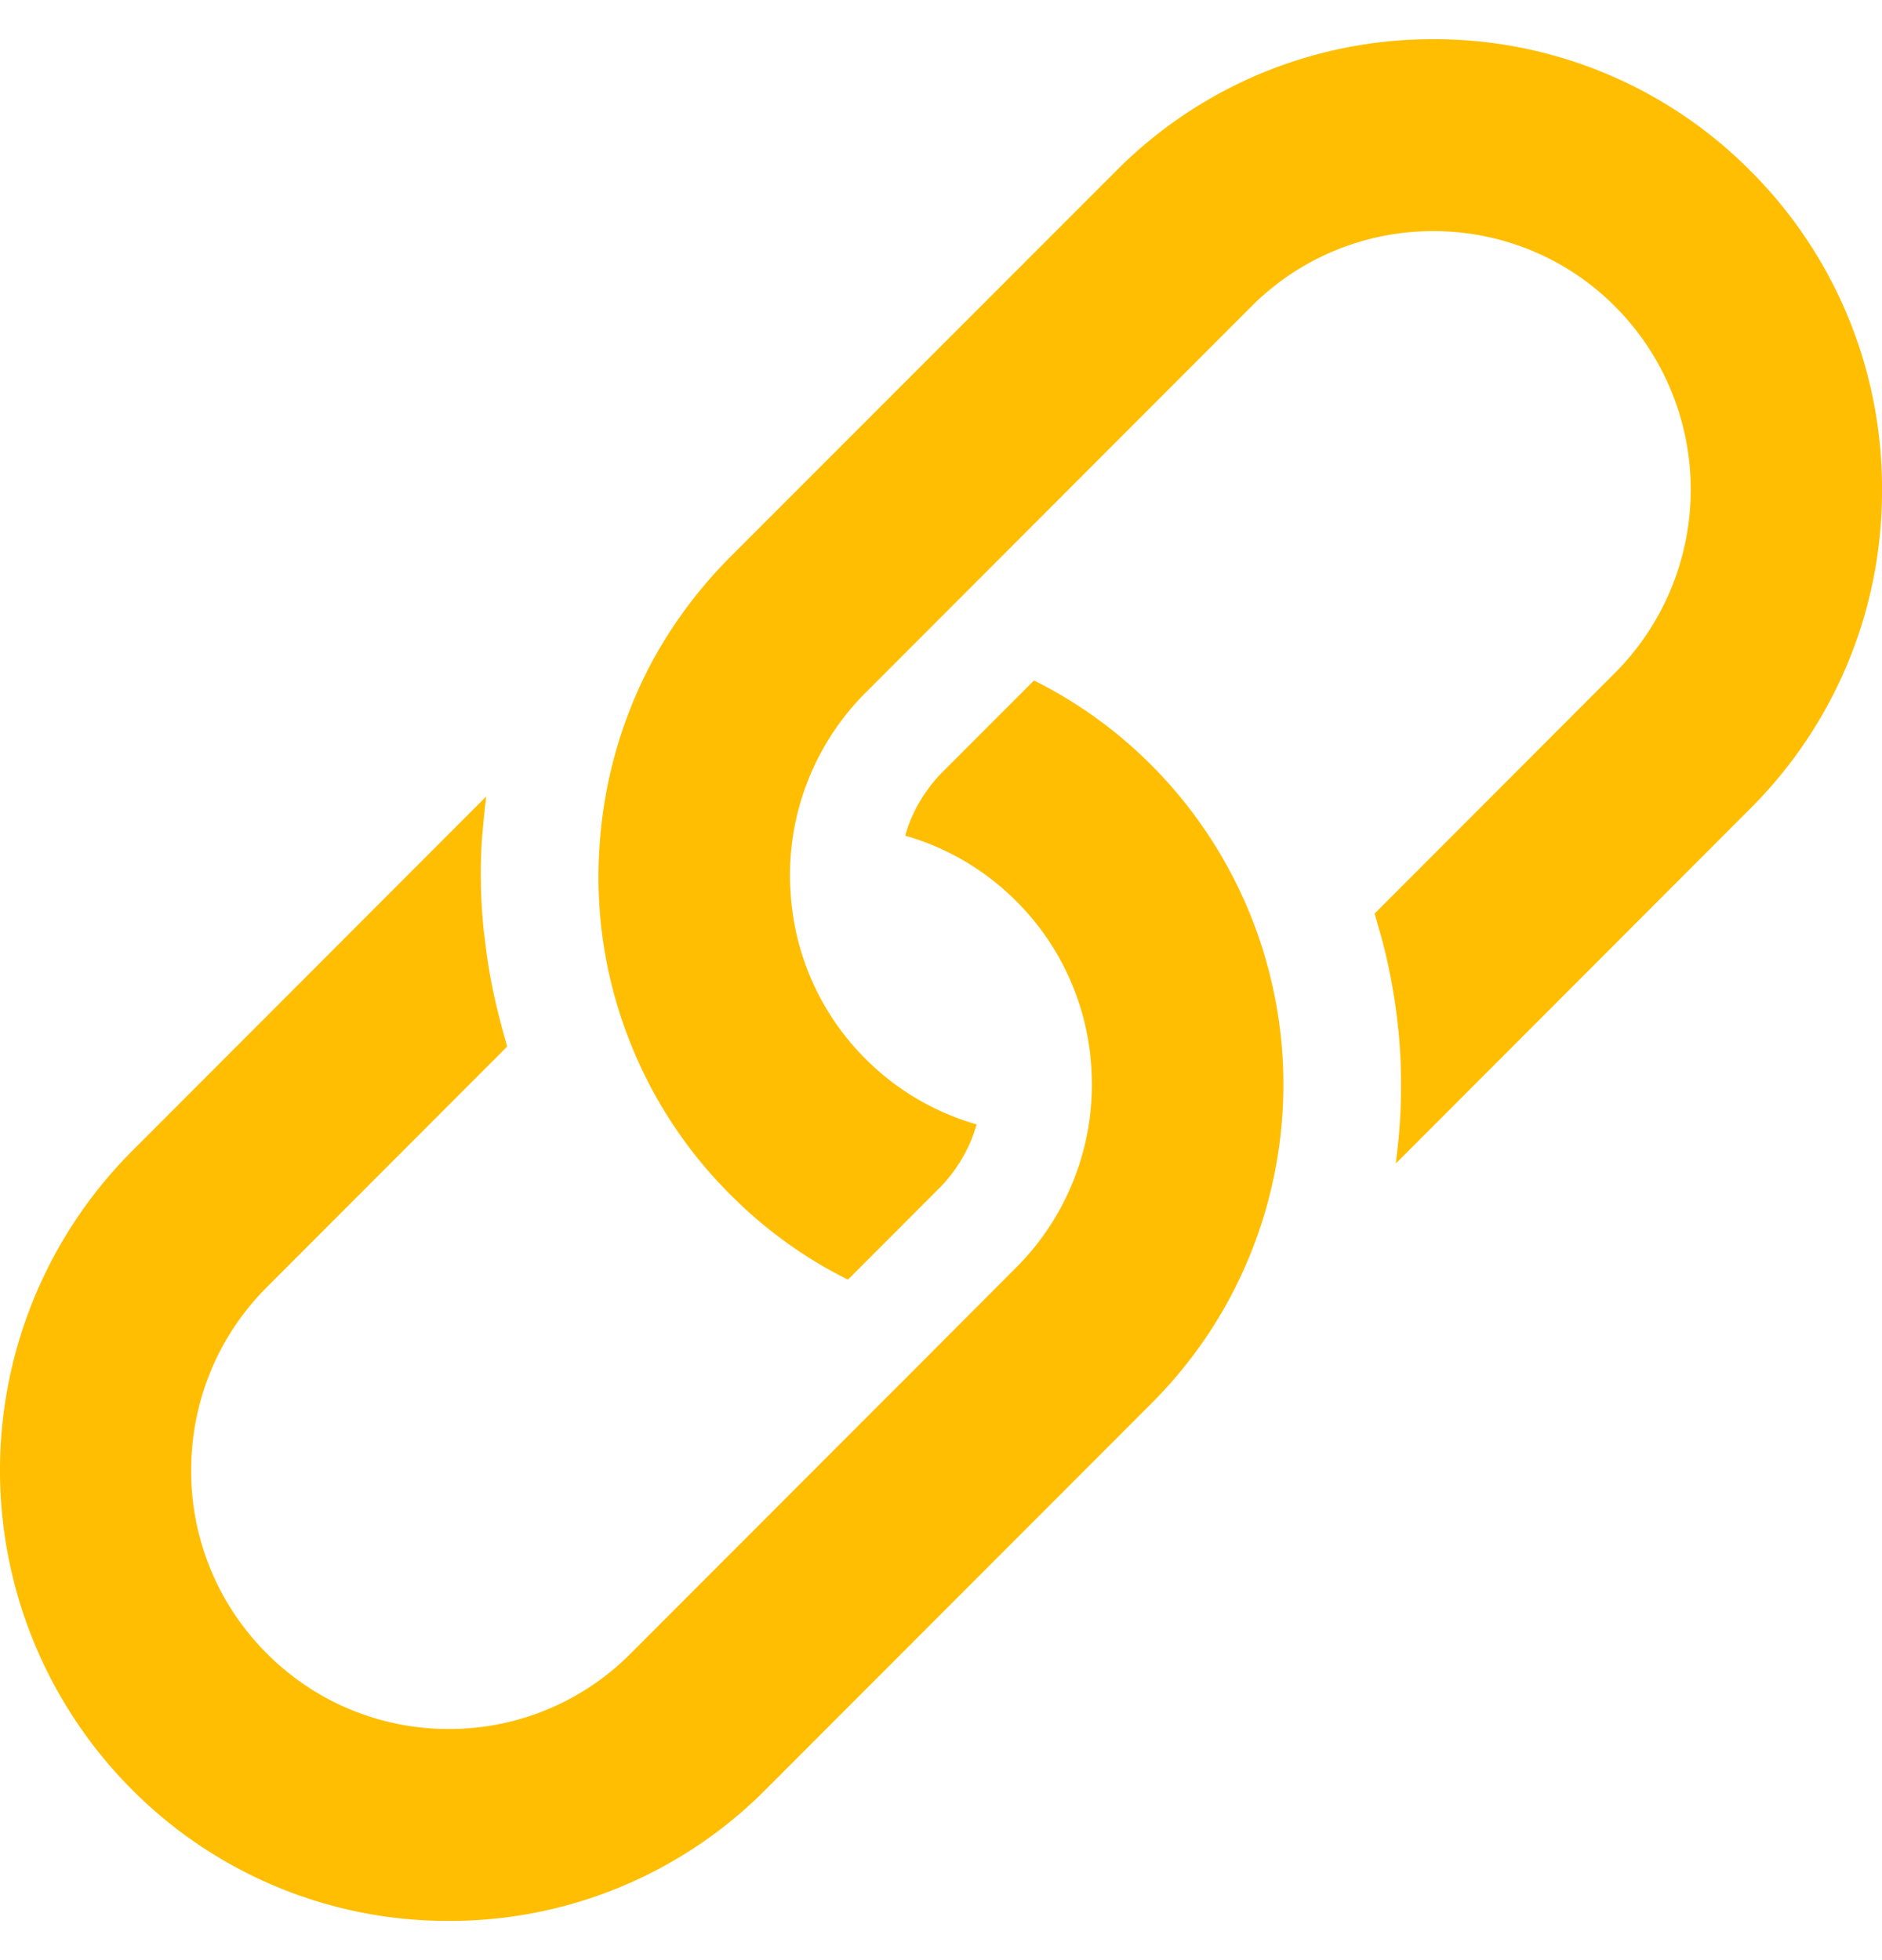<svg width="24" height="25" fill="none" xmlns="http://www.w3.org/2000/svg"><path d="M13.186 8.679l-1.174 1.175a1.85 1.85 0 00-.142.162l-.038.052c-.03.041-.06.084-.086.128l-.034.057c-.03.052-.057.106-.08.162l-.014.028a1.796 1.796 0 00-.074.216c.534.152 1.024.44 1.423.842.581.583.92 1.36.954 2.185v.01c.04.917-.31 1.818-.96 2.468l-1.525 1.529-.008.007-3.384 3.388a3.255 3.255 0 01-2.32.964 3.262 3.262 0 01-2.326-.968 3.28 3.28 0 01-.96-2.333c.001-.882.343-1.71.963-2.332l3.067-3.071c-.011-.035-.019-.071-.03-.107-.02-.07-.039-.14-.057-.212a7.187 7.187 0 01-.198-1.048c-.008-.067-.018-.133-.023-.2a7.405 7.405 0 01-.029-.63c0-.158.006-.315.017-.472.003-.053.01-.105.014-.158.01-.104.02-.209.033-.312l.005-.05-4.522 4.528a5.766 5.766 0 00-.007 8.126A5.676 5.676 0 005.724 24.5a5.677 5.677 0 004.044-1.679l4.918-4.924c.402-.402.741-.86 1.007-1.36a5.77 5.77 0 00-.998-6.766 5.713 5.713 0 00-1.509-1.092z" fill="#FFBE02"/><path d="M7.647 10.774a5.694 5.694 0 00.384 2.508 5.7 5.7 0 001.275 1.947c.445.449.95.815 1.507 1.092l1.174-1.176c.051-.051.098-.107.143-.163l.04-.054a2.033 2.033 0 00.121-.192c.024-.042.045-.086.066-.13l.029-.066c.023-.056.043-.114.06-.173.003-.009.007-.017.009-.026a3.278 3.278 0 01-1.422-.84 3.277 3.277 0 01-.953-2.15l-.002-.028a3.292 3.292 0 01.96-2.488l4.917-4.923a3.264 3.264 0 012.322-.964 3.26 3.26 0 012.326.968 3.31 3.31 0 01-.005 4.663l-3.069 3.074c.015.046.027.093.04.14.02.067.04.135.058.203a7.238 7.238 0 01.091.39c.013.058.023.118.034.177a7.89 7.89 0 01.06.393l.024.213a7.937 7.937 0 01.026.394l.004.185a9.66 9.66 0 01-.005.395 7.079 7.079 0 01-.05.598l-.01.098 4.52-4.527A5.712 5.712 0 0024 6.252a5.715 5.715 0 00-1.67-4.065A5.676 5.676 0 0018.278.5a5.677 5.677 0 00-4.045 1.68L9.314 7.102a5.854 5.854 0 00-1.011 1.36 5.782 5.782 0 00-.656 2.311z" fill="#FFBE02"/></svg>